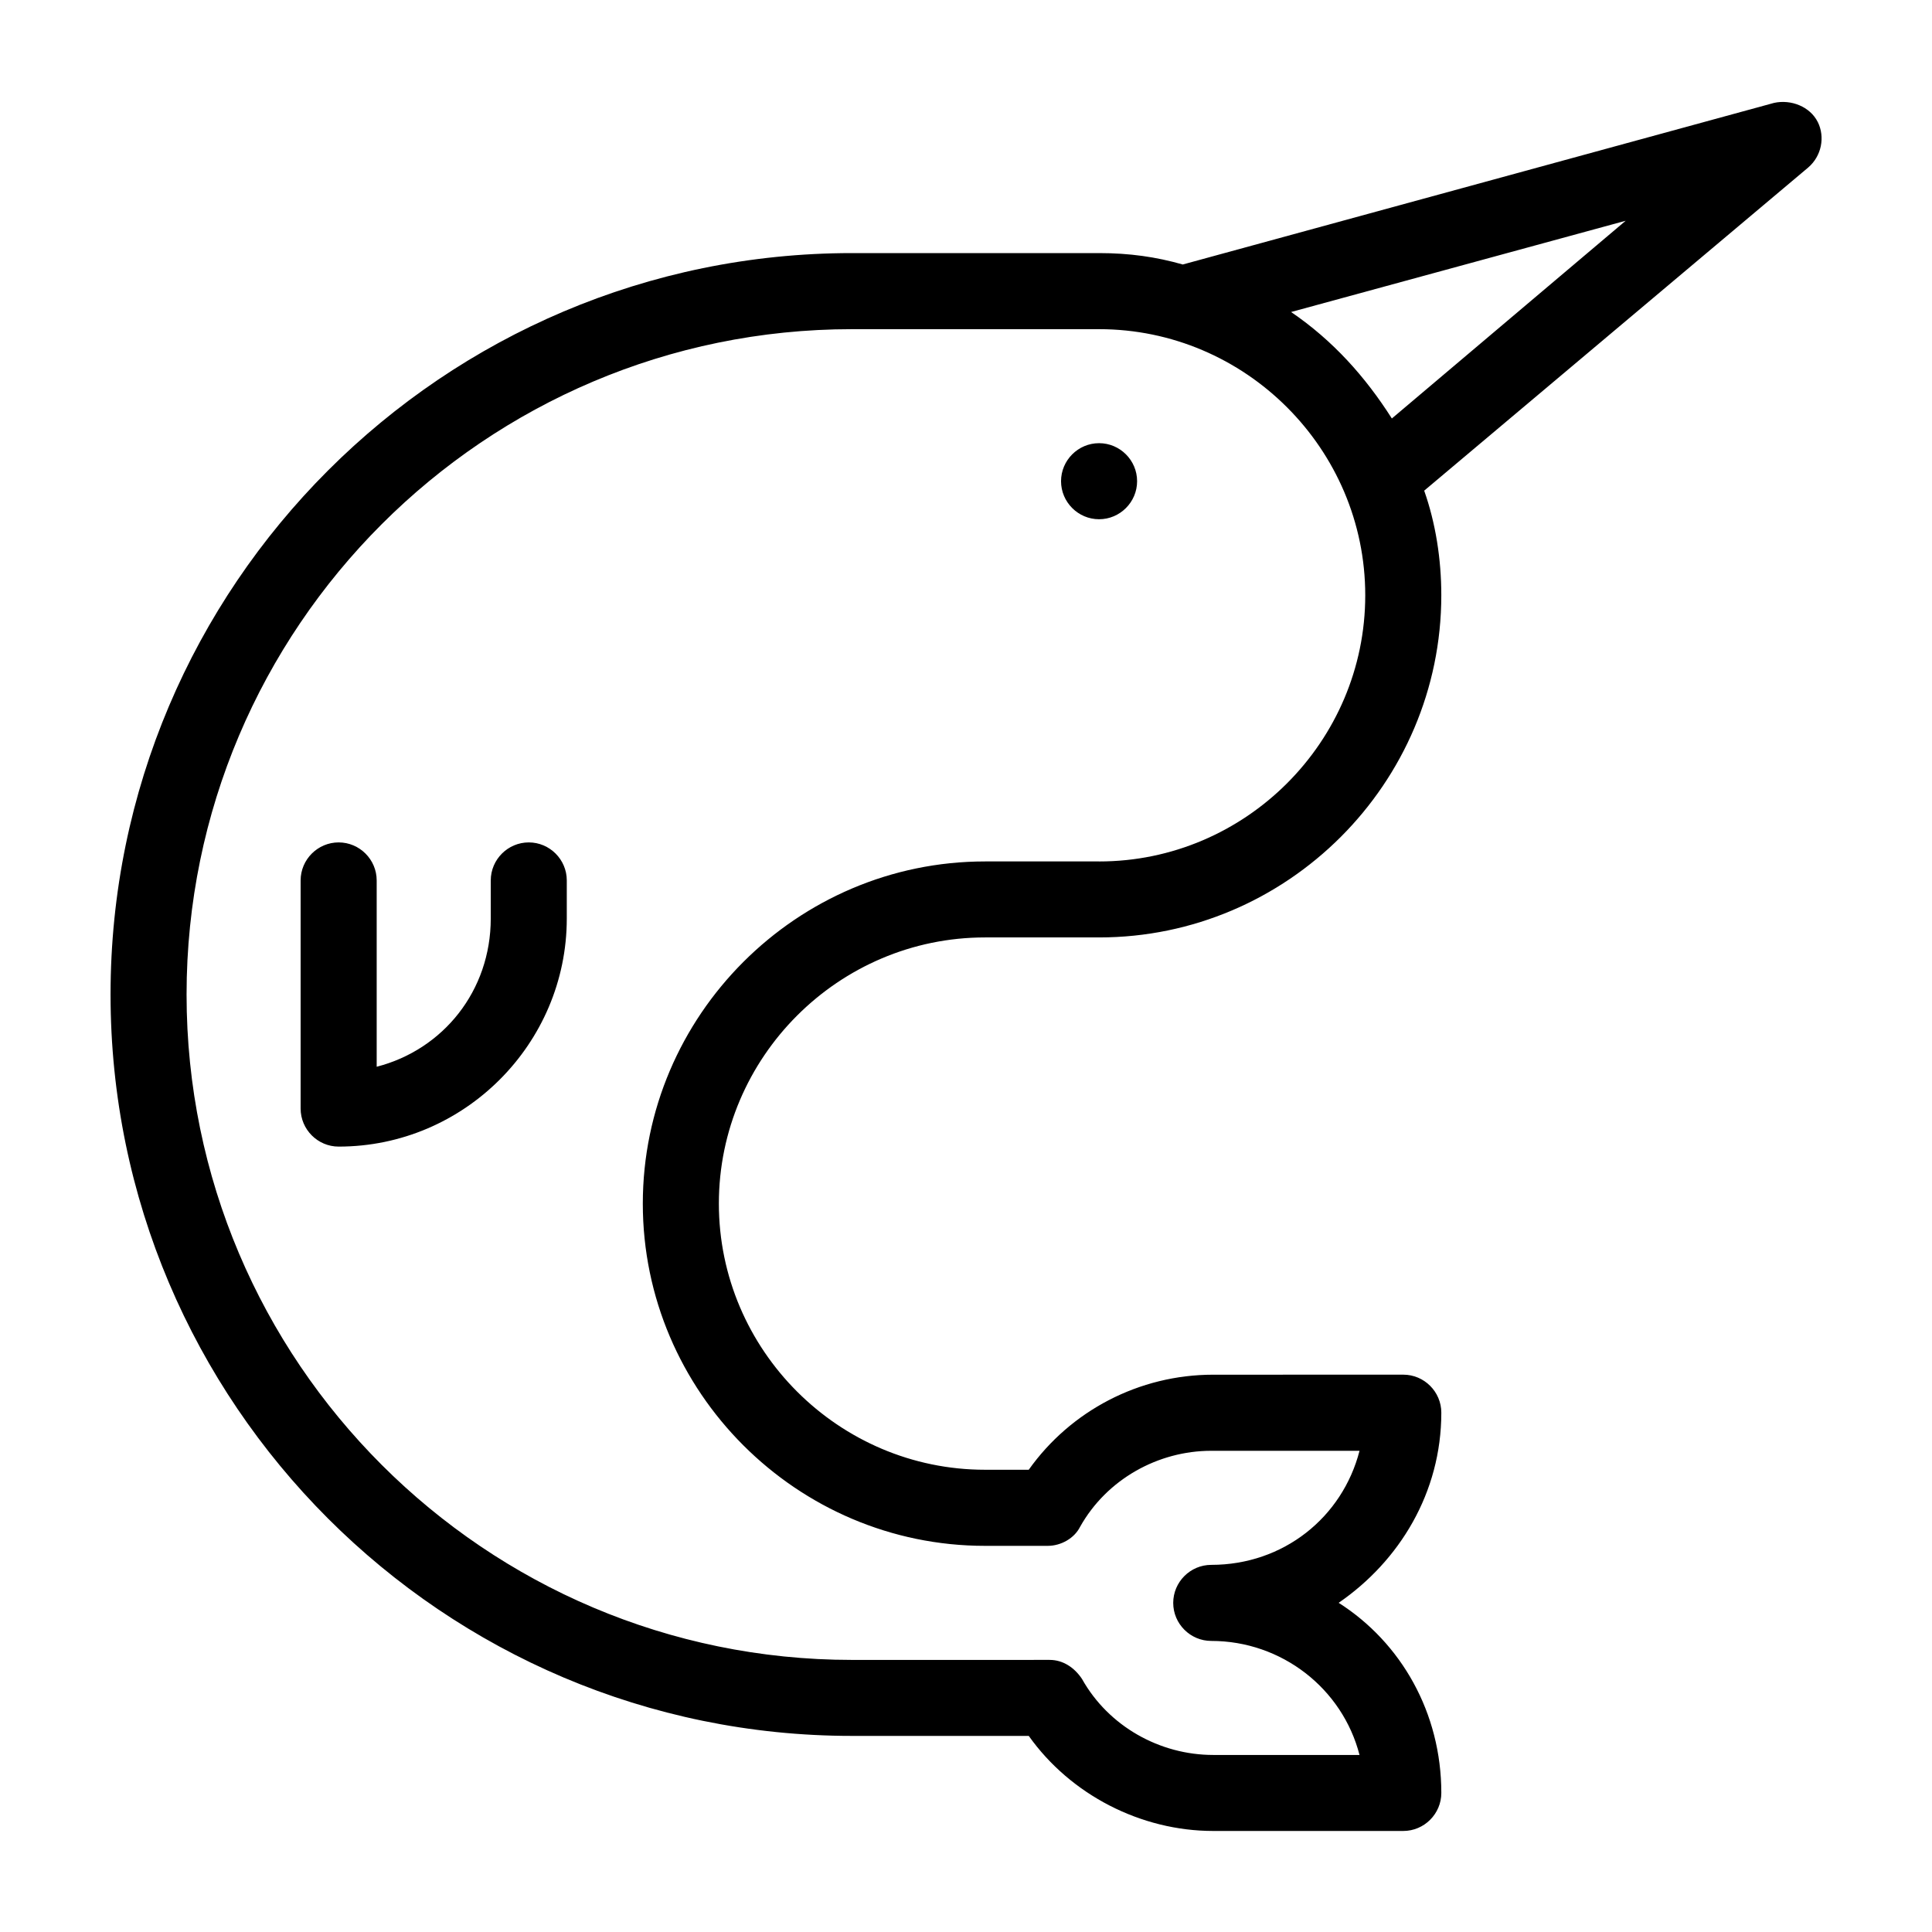 <?xml version="1.0" encoding="UTF-8"?>
<!-- Uploaded to: ICON Repo, www.iconrepo.com, Generator: ICON Repo Mixer Tools -->
<svg fill="#000000" width="800px" height="800px" version="1.1" viewBox="144 144 512 512" xmlns="http://www.w3.org/2000/svg">
 <path d="m625.71 176.31c-2.016-4.031-7.055-6.047-11.586-5.039l-156.68 42.824c-7.055-2.016-14.105-3.023-22.168-3.023h-65.5c-108.32 0-196.48 88.168-196.48 196.48 0 108.32 88.168 196.48 196.48 196.48h46.855c11.082 15.617 29.727 25.191 48.871 25.191h50.383c5.543 0 10.078-4.535 10.078-10.078 0-21.16-10.578-39.801-27.207-50.383 16.121-11.082 27.207-29.223 27.207-50.383 0-5.543-4.535-10.078-10.078-10.078l-50.387 0.008c-19.648 0-37.785 9.574-48.871 25.191h-11.586c-38.793 0-70.535-31.738-70.535-70.535 0-38.793 31.738-70.535 70.535-70.535h30.23c49.879 0 90.688-40.809 90.688-90.688 0-9.574-1.512-19.145-4.535-27.711l101.77-85.641c3.523-3.023 4.531-8.062 2.519-12.09zm-190.44 195.98h-30.23c-49.879 0-90.688 40.809-90.688 90.688 0 49.879 40.809 90.688 90.688 90.688h16.625c3.527 0 7.055-2.016 8.566-5.039 7.055-12.594 20.656-20.152 34.762-20.152h39.297c-4.535 17.633-20.152 30.23-39.297 30.23-5.543 0-10.078 4.535-10.078 10.078s4.535 10.078 10.078 10.078c18.641 0 34.762 12.594 39.297 30.23l-38.793-0.012c-14.105 0-27.711-7.559-34.762-20.152-2.016-3.023-5.039-5.039-8.566-5.039l-52.395 0.004c-97.234 0-176.33-79.098-176.33-176.33s79.098-176.33 176.33-176.33h65.496c38.793 0 70.535 31.738 70.535 70.535-0.004 38.789-31.742 70.527-70.535 70.527zm77.586-117.39c-7.055-11.082-15.617-20.656-26.703-28.215l88.672-24.184zm-67.512 16.625c0 5.543-4.535 10.078-10.078 10.078s-10.078-4.535-10.078-10.078c0-5.543 4.535-10.078 10.078-10.078 5.547 0 10.078 4.535 10.078 10.078zm-151.14 105.8v10.078c0 33.25-27.207 60.457-60.457 60.457-5.543 0-10.078-4.535-10.078-10.078v-60.457c0-5.543 4.535-10.078 10.078-10.078 5.543 0 10.078 4.535 10.078 10.078v49.375c17.633-4.535 30.23-20.152 30.23-39.297v-10.078c0-5.543 4.535-10.078 10.078-10.078 5.535 0 10.07 4.535 10.07 10.078z"/>
</svg>